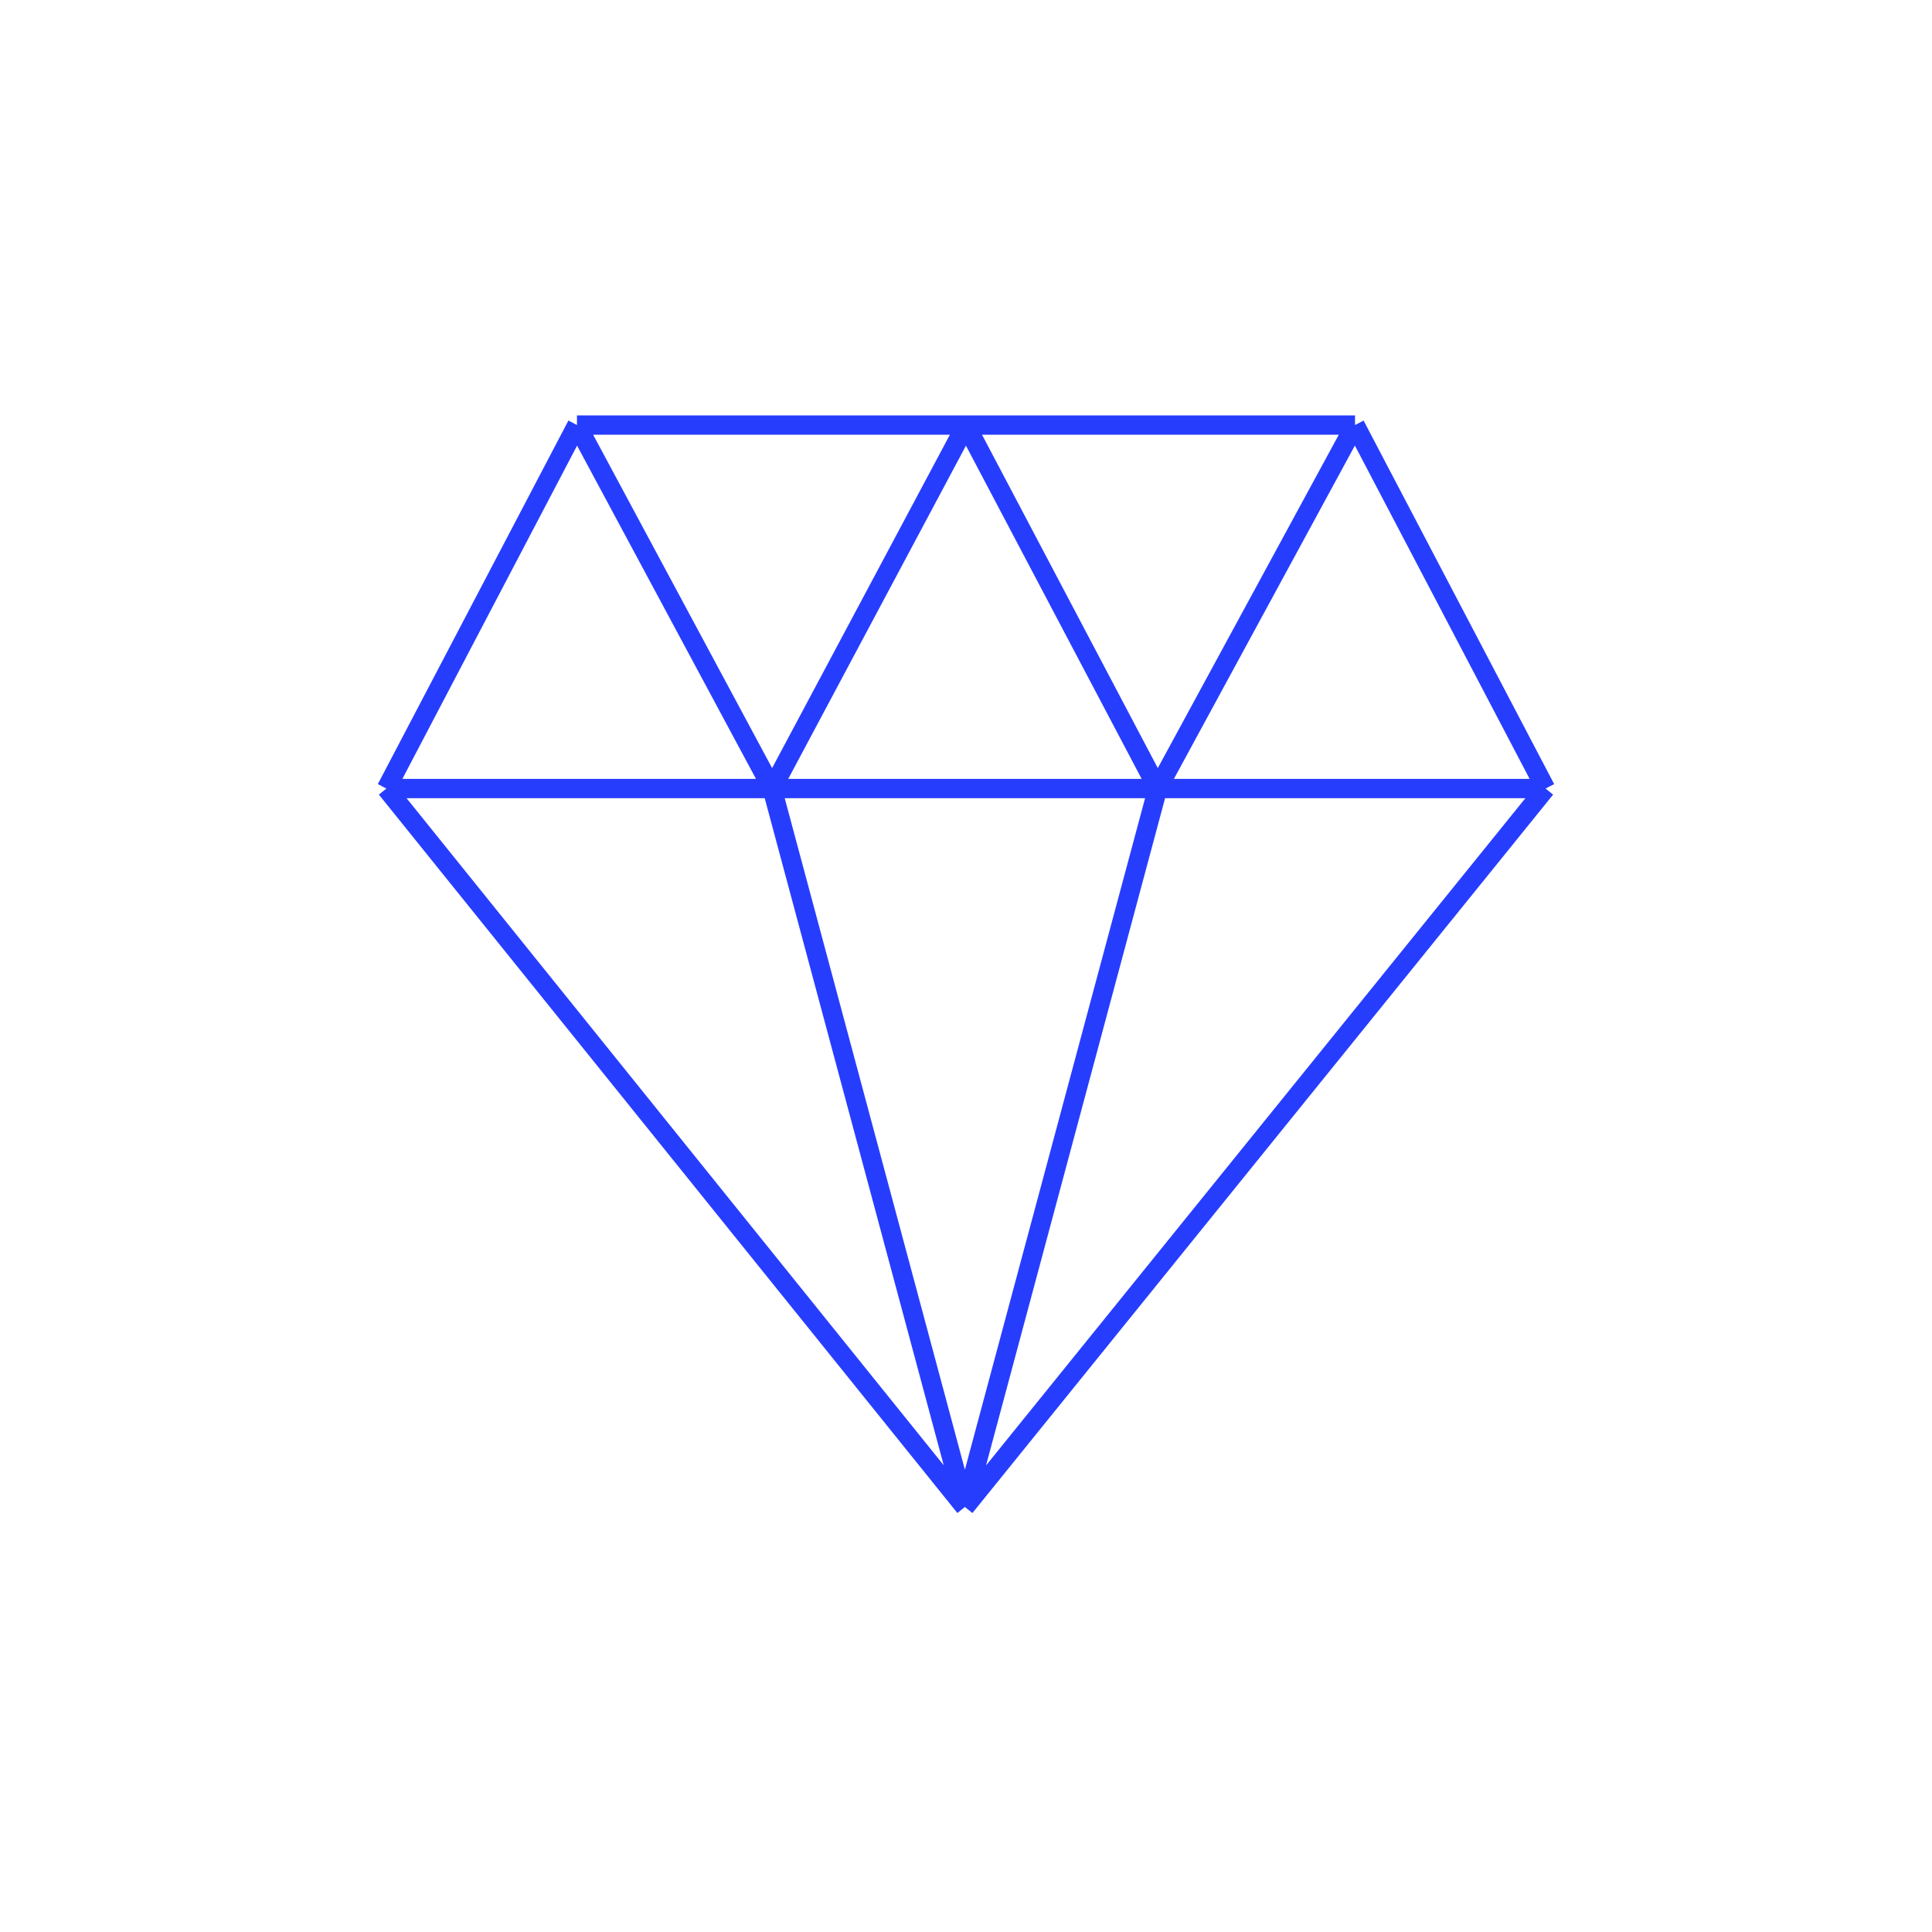 <?xml version="1.0" encoding="UTF-8"?> <svg xmlns="http://www.w3.org/2000/svg" width="58" height="58" viewBox="0 0 58 58" fill="none"><path d="M17.321 12.76L11.6 23.673M17.321 12.76L23.18 23.673M17.321 12.76H29M11.6 23.673L28.967 45.24M11.6 23.673H23.18M46.4 23.673L40.679 12.76M46.4 23.673L28.967 45.24M46.4 23.673H34.754M40.679 12.76L34.754 23.673M40.679 12.76H29M28.967 45.24L23.18 23.673M28.967 45.24L34.754 23.673M23.18 23.673H34.754M23.18 23.673L29 12.76M34.754 23.673L29 12.76" stroke="#273dfe" stroke-width="0.58"></path></svg> 